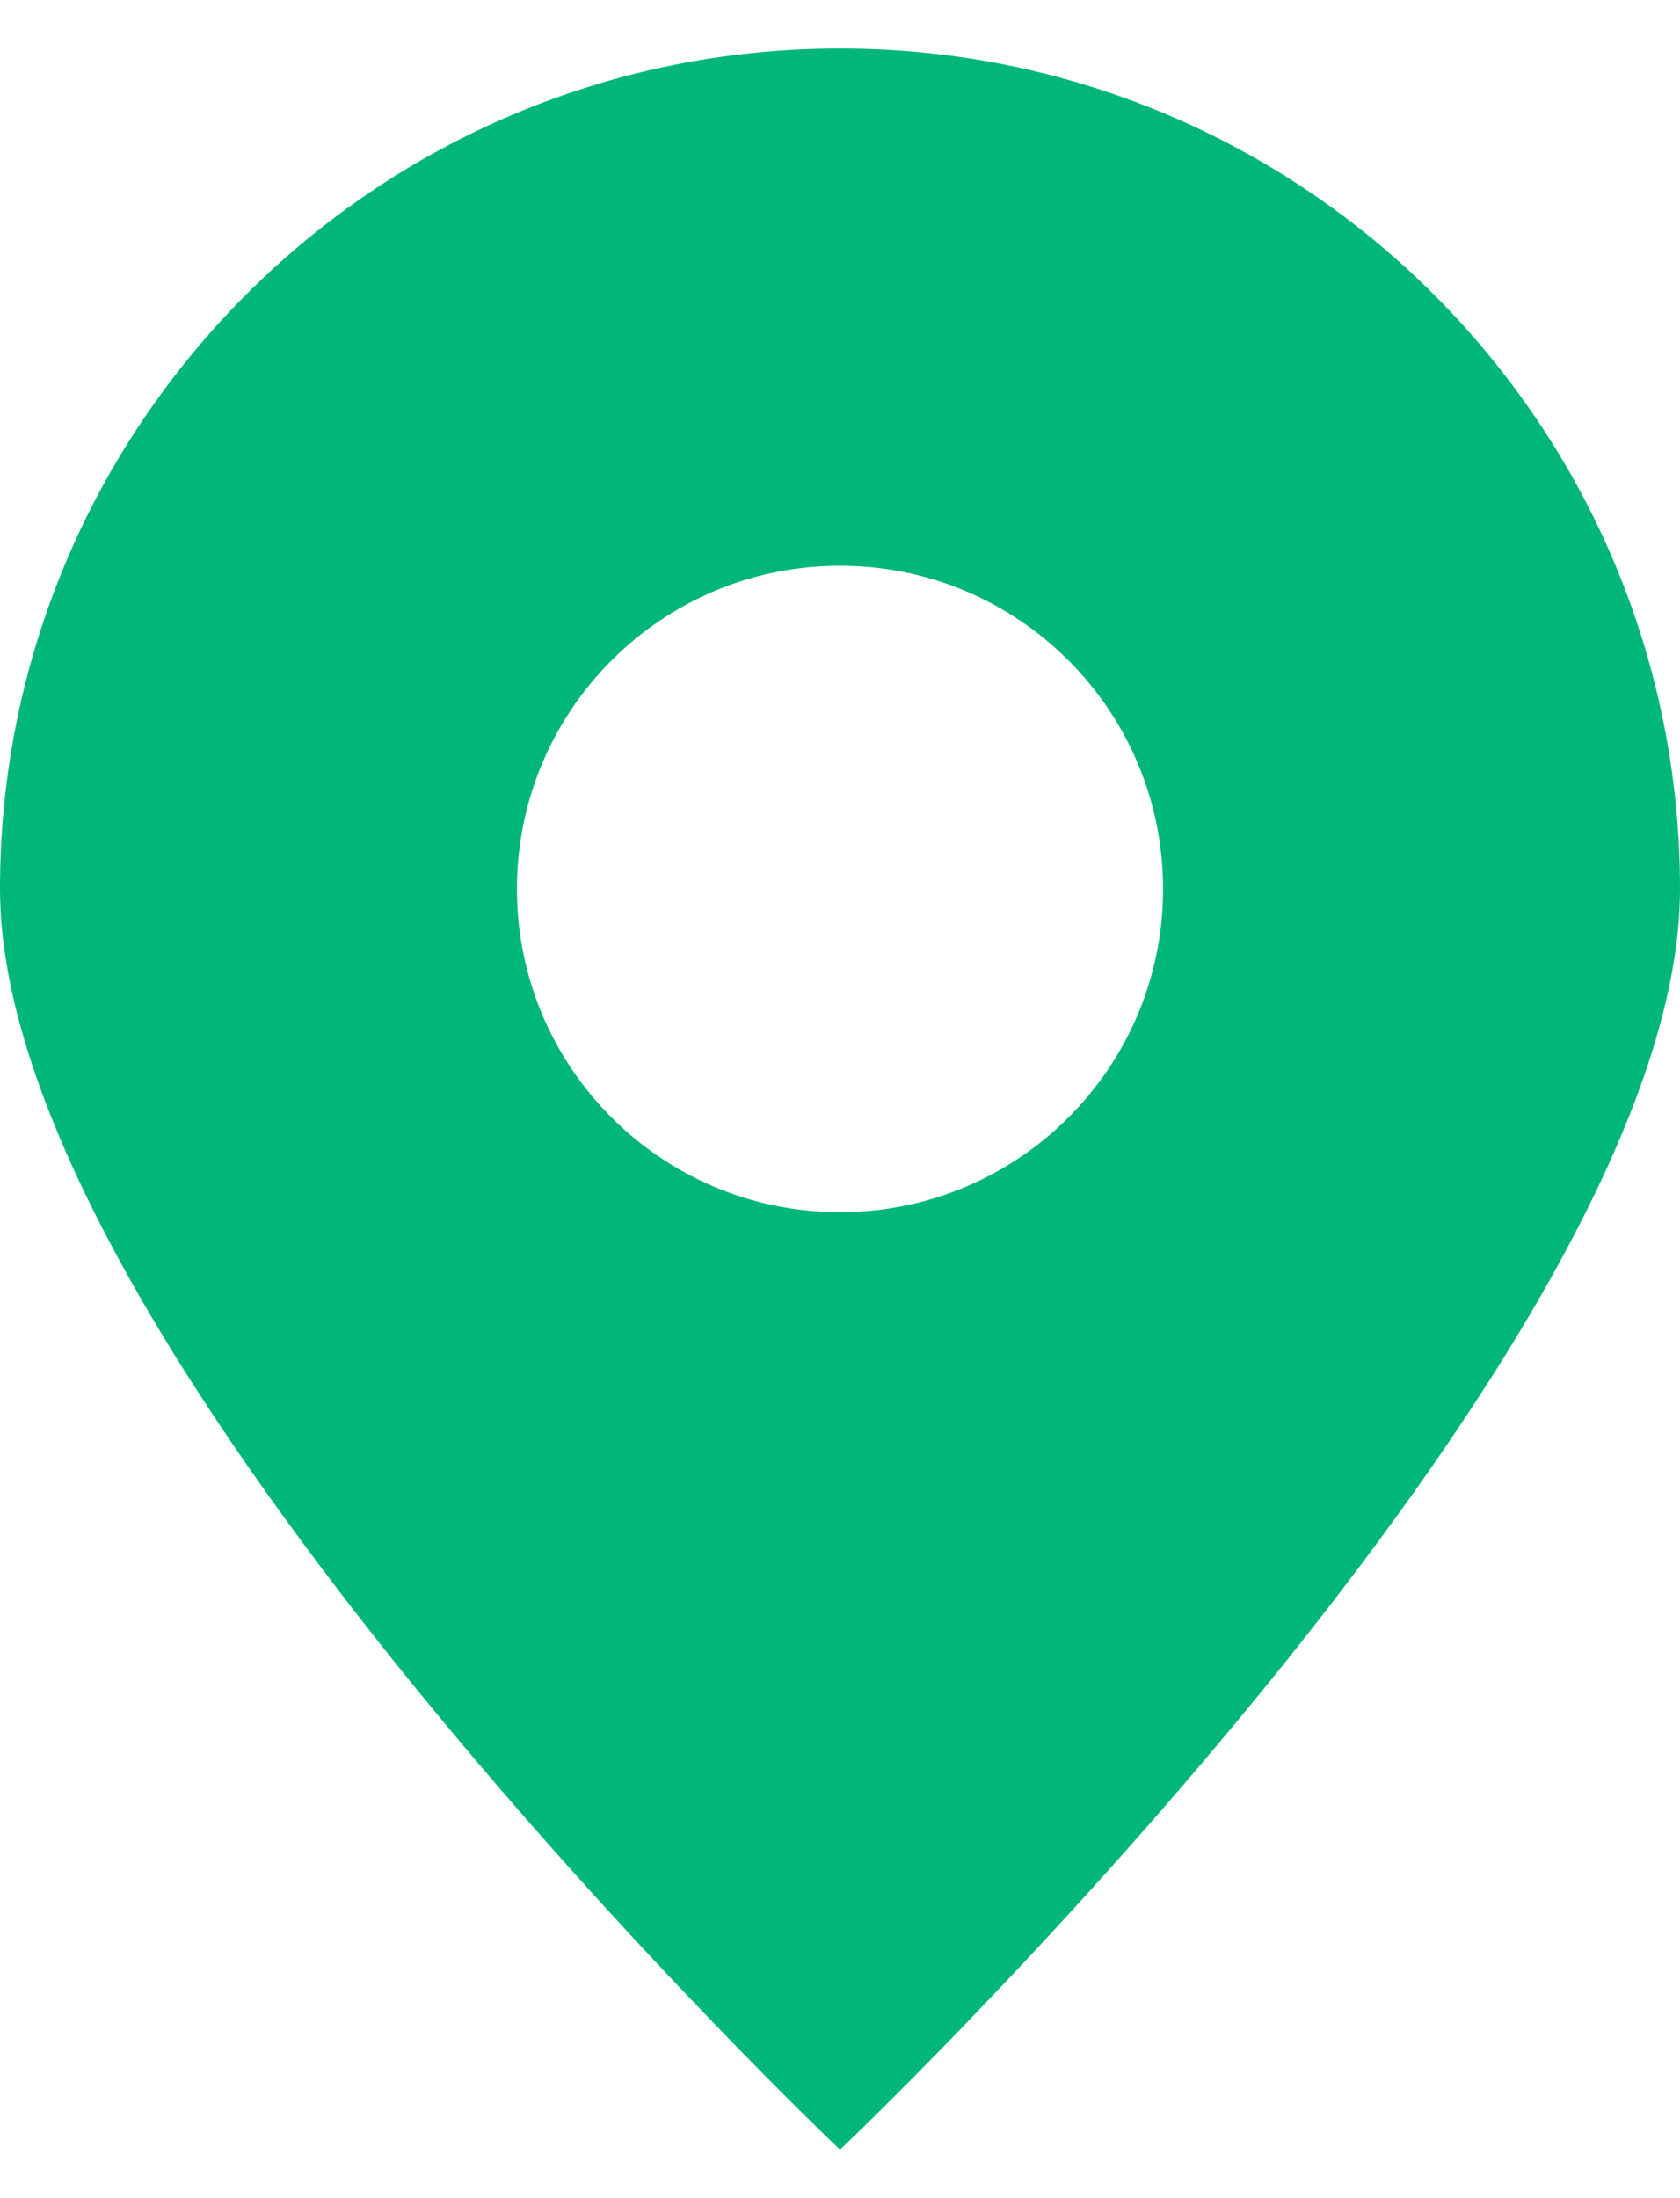 <?xml version="1.0" encoding="UTF-8"?> <svg xmlns="http://www.w3.org/2000/svg" width="26" height="34" viewBox="0 0 26 34" fill="none"><path fill-rule="evenodd" clip-rule="evenodd" d="M13 33.25C13 33.25 26 20.93 26 13.75C26 6.57 20.18 0.75 13 0.75C5.82 0.75 0 6.57 0 13.75C0 20.93 13 33.25 13 33.25ZM13 18.75C15.761 18.75 18 16.511 18 13.75C18 10.989 15.761 8.75 13 8.75C10.239 8.75 8 10.989 8 13.75C8 16.511 10.239 18.75 13 18.75Z" fill="#00B67A"></path></svg> 